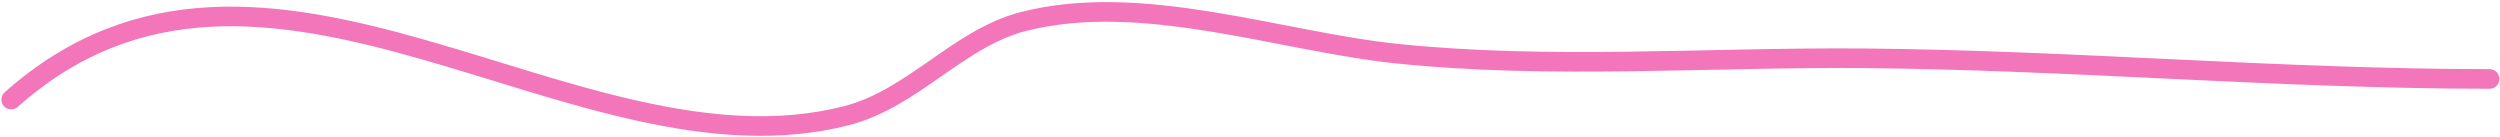 <?xml version="1.0" encoding="UTF-8"?> <svg xmlns="http://www.w3.org/2000/svg" width="510" height="28" viewBox="0 0 510 28" fill="none"> <path d="M2.289 20.317C53.922 -25.58 117.567 37.769 172.693 23.594C186.278 20.1 195.494 7.806 208.739 4.4C232.945 -1.824 261.129 8.48 285.047 10.954C316.327 14.19 348.709 11.631 380.079 11.89C422.696 12.242 465.117 16.104 507.882 16.104" stroke="#F375BA" stroke-width="4" stroke-linecap="round"></path> </svg> 